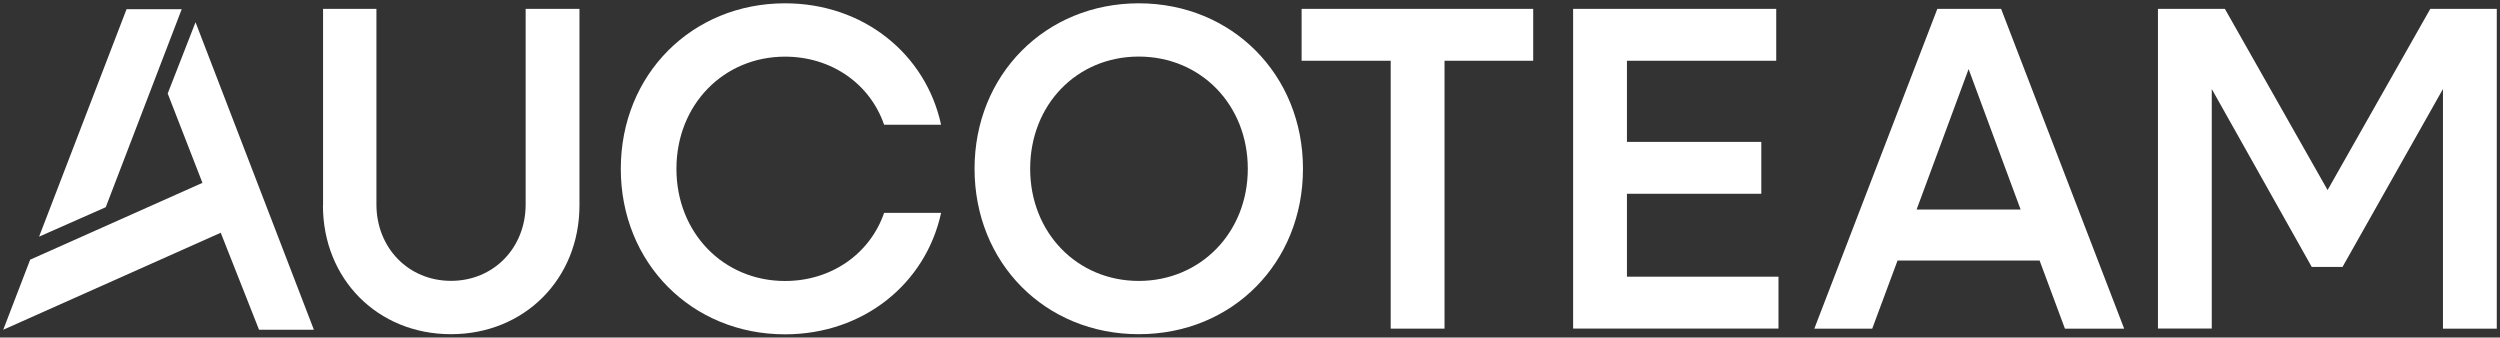 <svg width="200" height="27" viewBox="0 0 200 27" fill="none" xmlns="http://www.w3.org/2000/svg">
<rect x="0" y="0" width="200" height="27" fill="#333333" stroke="none"/>
<path d="M25.845 16.428V0.709H30.114V16.354C30.114 19.837 32.682 22.468 36.083 22.468C39.483 22.468 42.052 19.837 42.052 16.354V0.709H46.357V16.428C46.357 22.32 41.943 26.735 36.078 26.735C30.212 26.735 25.835 22.325 25.835 16.428H25.845Z" fill="white"/>
<path d="M49.664 13.5C49.664 5.972 55.344 0.265 62.801 0.265C69.065 0.265 74.057 4.304 75.287 9.979H70.729C69.607 6.718 66.532 4.532 62.801 4.532C57.881 4.532 54.114 8.386 54.114 13.505C54.114 18.625 57.876 22.479 62.801 22.479C66.527 22.479 69.602 20.292 70.729 17.031H75.287C74.057 22.701 69.065 26.746 62.801 26.746C55.344 26.746 49.664 21.039 49.664 13.511V13.5Z" fill="white"/>
<path d="M77.964 13.5C77.964 5.972 83.644 0.265 91.101 0.265C98.558 0.265 104.238 5.972 104.238 13.5C104.238 21.028 98.594 26.735 91.101 26.735C83.607 26.735 77.964 21.028 77.964 13.5ZM99.824 13.5C99.824 8.386 96.062 4.526 91.101 4.526C86.14 4.526 82.413 8.381 82.413 13.5C82.413 18.619 86.176 22.474 91.101 22.474C96.026 22.474 99.824 18.619 99.824 13.5Z" fill="white"/>
<path d="M111.261 4.86H104.129V0.709H122.656V4.86H115.561V26.291H111.256V4.86H111.261Z" fill="white"/>
<path d="M125.85 0.709H142.098V4.86H130.155V11.351H140.904V15.501H130.155V22.135H142.279V26.285H125.85V0.709Z" fill="white"/>
<path d="M154.987 0.709H160.088L169.933 26.291H165.194L163.168 20.843H151.804L149.778 26.291H145.147L154.987 0.709ZM161.649 16.761L157.488 5.527L153.328 16.761H161.654H161.649Z" fill="white"/>
<path d="M172.636 0.709H177.99L186.207 15.205L194.424 0.709H199.742V26.291H195.437V7.121L187.4 21.357H184.941L176.941 7.121V26.285H172.636V0.709Z" fill="white"/>
<path d="M3.127 18.932L10.124 0.736H14.537L8.46 16.576L3.127 18.932ZM15.643 1.779L25.111 26.381H20.724L17.659 18.619L0.258 26.381L2.413 20.774L16.196 14.628L13.416 7.481L15.643 1.779Z" fill="white"/>
</svg>
